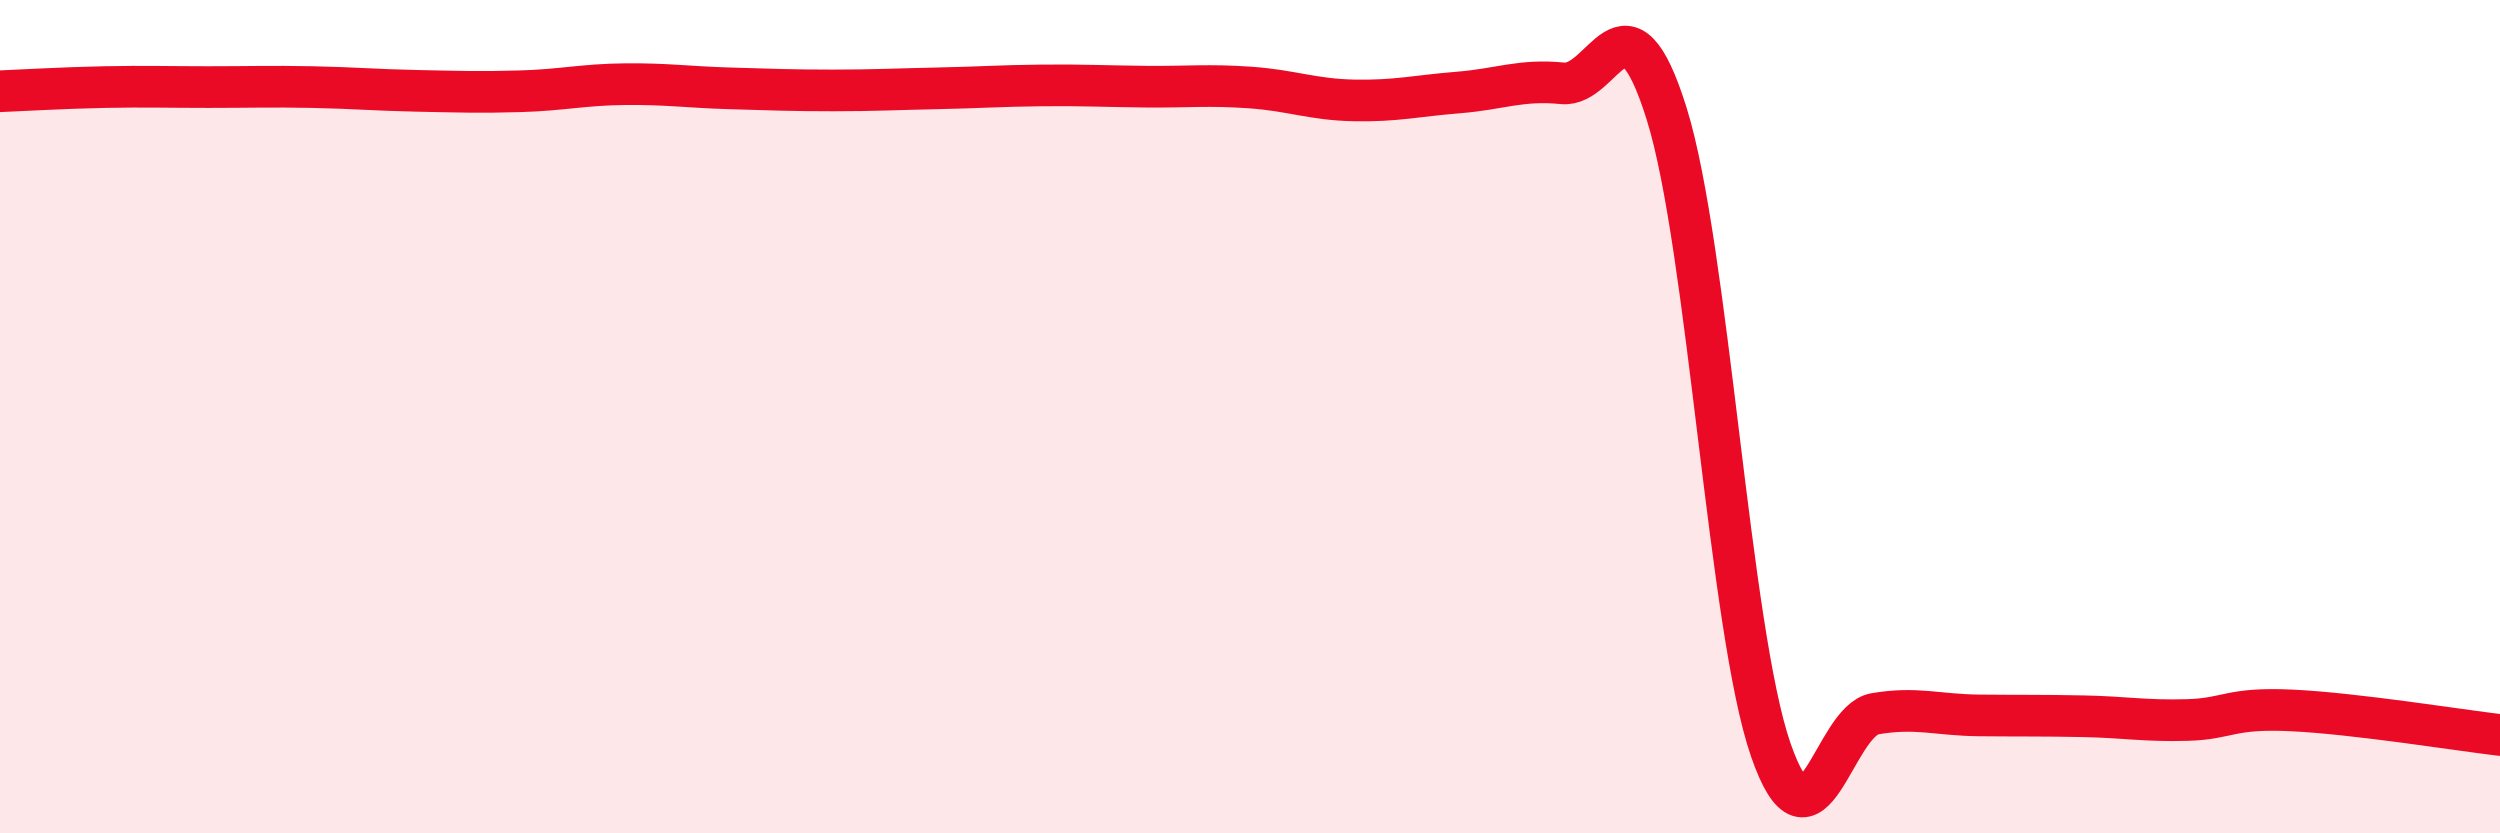 
    <svg width="60" height="20" viewBox="0 0 60 20" xmlns="http://www.w3.org/2000/svg">
      <path
        d="M 0,2.19 C 0.5,2.17 1.5,2.11 2.5,2.09 C 3.5,2.07 4,2.09 5,2.09 C 6,2.09 6.5,2.07 7.5,2.09 C 8.5,2.11 9,2.16 10,2.18 C 11,2.2 11.5,2.22 12.5,2.19 C 13.5,2.16 14,2.03 15,2.02 C 16,2.01 16.5,2.09 17.5,2.12 C 18.5,2.15 19,2.17 20,2.17 C 21,2.17 21.5,2.14 22.5,2.12 C 23.5,2.1 24,2.06 25,2.05 C 26,2.04 26.5,2.07 27.5,2.08 C 28.5,2.09 29,2.03 30,2.1 C 31,2.17 31.5,2.39 32.5,2.41 C 33.5,2.43 34,2.3 35,2.22 C 36,2.14 36.5,1.9 37.5,2 C 38.5,2.1 39,-0.47 40,2.73 C 41,5.93 41.5,15.12 42.5,18 C 43.5,20.88 44,17.3 45,17.13 C 46,16.96 46.5,17.16 47.5,17.17 C 48.5,17.18 49,17.17 50,17.19 C 51,17.21 51.5,17.31 52.5,17.28 C 53.5,17.25 53.5,16.98 55,17.05 C 56.5,17.12 59,17.52 60,17.64L60 20L0 20Z"
        fill="#EB0A25"
        opacity="0.1"
        stroke-linecap="round"
        stroke-linejoin="round"
      />
      <path
        d="M 0,2.19 C 0.5,2.17 1.5,2.11 2.5,2.09 C 3.5,2.07 4,2.09 5,2.09 C 6,2.09 6.5,2.07 7.5,2.09 C 8.5,2.11 9,2.16 10,2.18 C 11,2.2 11.5,2.22 12.5,2.19 C 13.5,2.16 14,2.03 15,2.02 C 16,2.01 16.5,2.09 17.5,2.12 C 18.5,2.15 19,2.17 20,2.17 C 21,2.17 21.5,2.14 22.5,2.12 C 23.5,2.1 24,2.06 25,2.05 C 26,2.04 26.5,2.07 27.5,2.08 C 28.5,2.09 29,2.03 30,2.1 C 31,2.17 31.5,2.39 32.5,2.41 C 33.5,2.43 34,2.3 35,2.22 C 36,2.14 36.5,1.9 37.5,2 C 38.5,2.1 39,-0.47 40,2.73 C 41,5.93 41.5,15.12 42.5,18 C 43.5,20.88 44,17.3 45,17.13 C 46,16.96 46.5,17.16 47.5,17.17 C 48.5,17.18 49,17.17 50,17.19 C 51,17.21 51.5,17.31 52.5,17.28 C 53.5,17.25 53.5,16.98 55,17.05 C 56.5,17.12 59,17.52 60,17.64"
        stroke="#EB0A25"
        stroke-width="1"
        fill="none"
        stroke-linecap="round"
        stroke-linejoin="round"
      />
    </svg>
  
